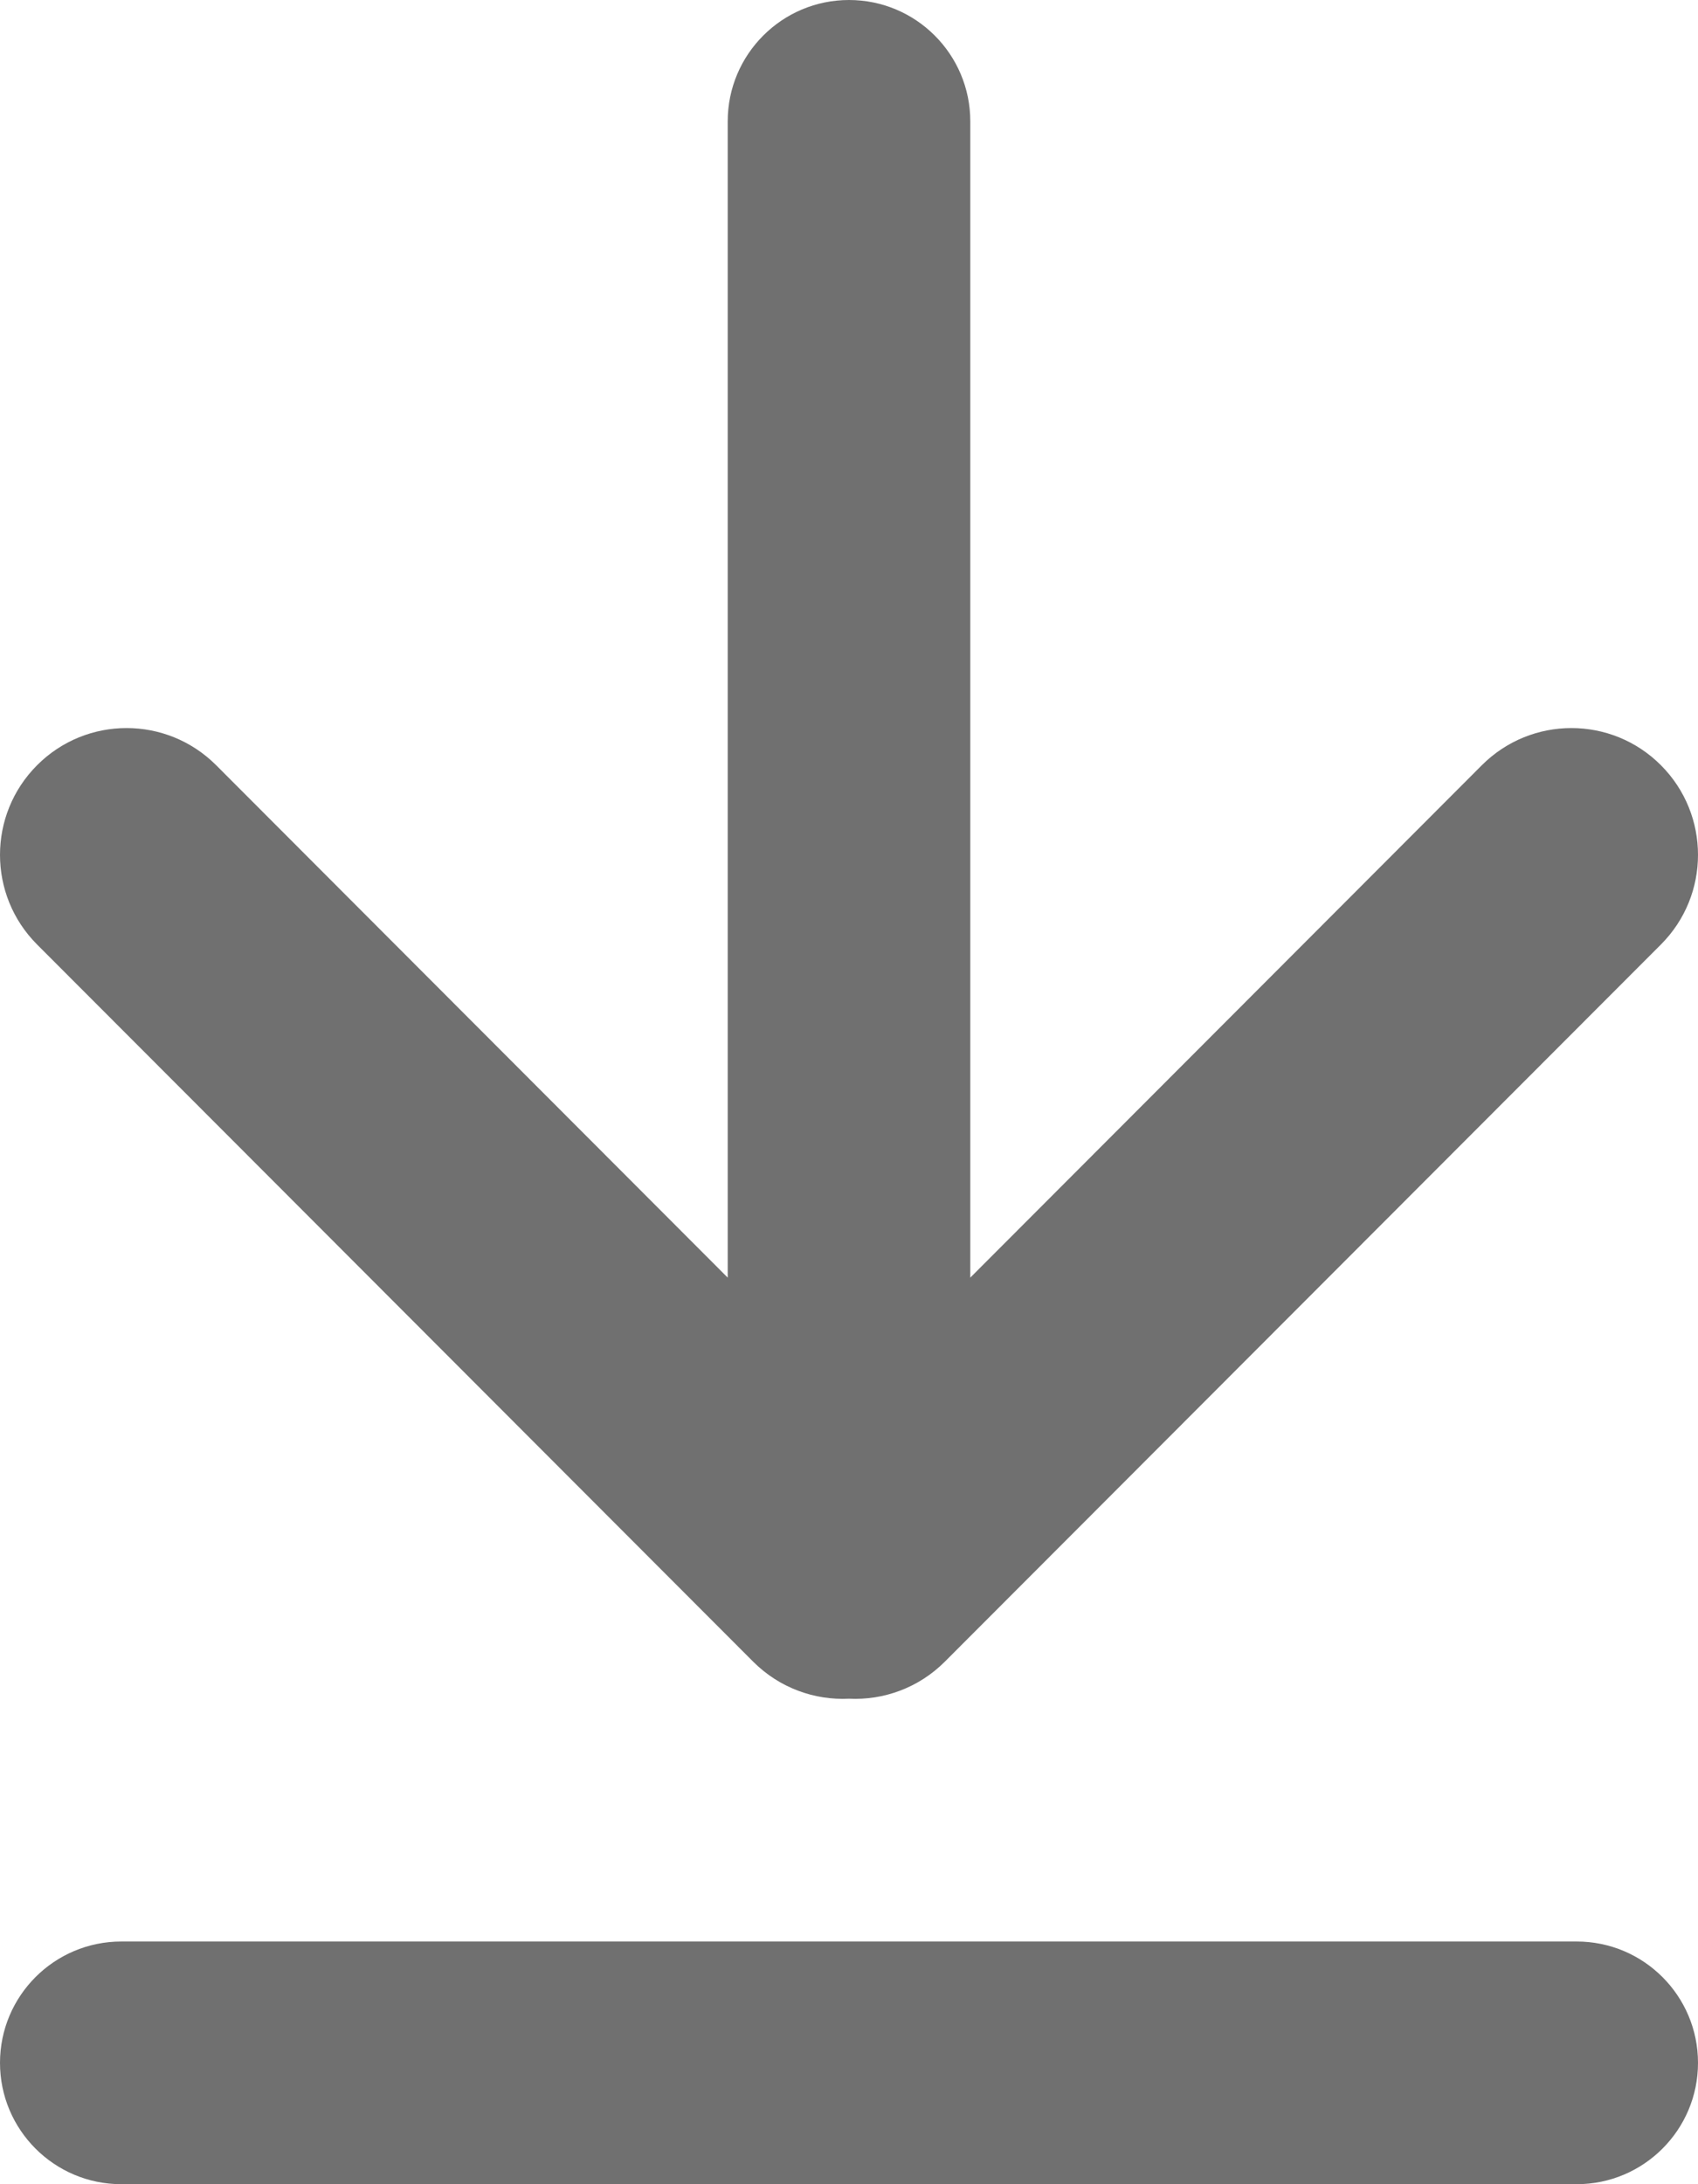 <svg
  width="14"
  height="18"
  viewBox="0 0 14 18"
  fill="none"
  xmlns="http://www.w3.org/2000/svg"
>
<path
    d="M7 0C6.448 0 6 0.448 6 1V10.529L1.782 6.306C1.374 5.898 0.713 5.898 0.306 6.306C-0.102 6.714 -0.102 7.376 0.306 7.784L6.21 13.694C6.427 13.911 6.716 14.013 7 13.999C7.284 14.013 7.573 13.911 7.79 13.694L13.694 7.784C14.102 7.376 14.102 6.714 13.694 6.306C13.287 5.898 12.626 5.898 12.218 6.306L8 10.529V1C8 0.448 7.552 0 7 0Z"
    fill="#707070"
  />
<path
    d="M0 17C0 16.448 0.448 16 1 16H13C13.552 16 14 16.448 14 17C14 17.552 13.552 18 13 18H1C0.448 18 0 17.552 0 17Z"
    fill="#707070"
  />
</svg>

